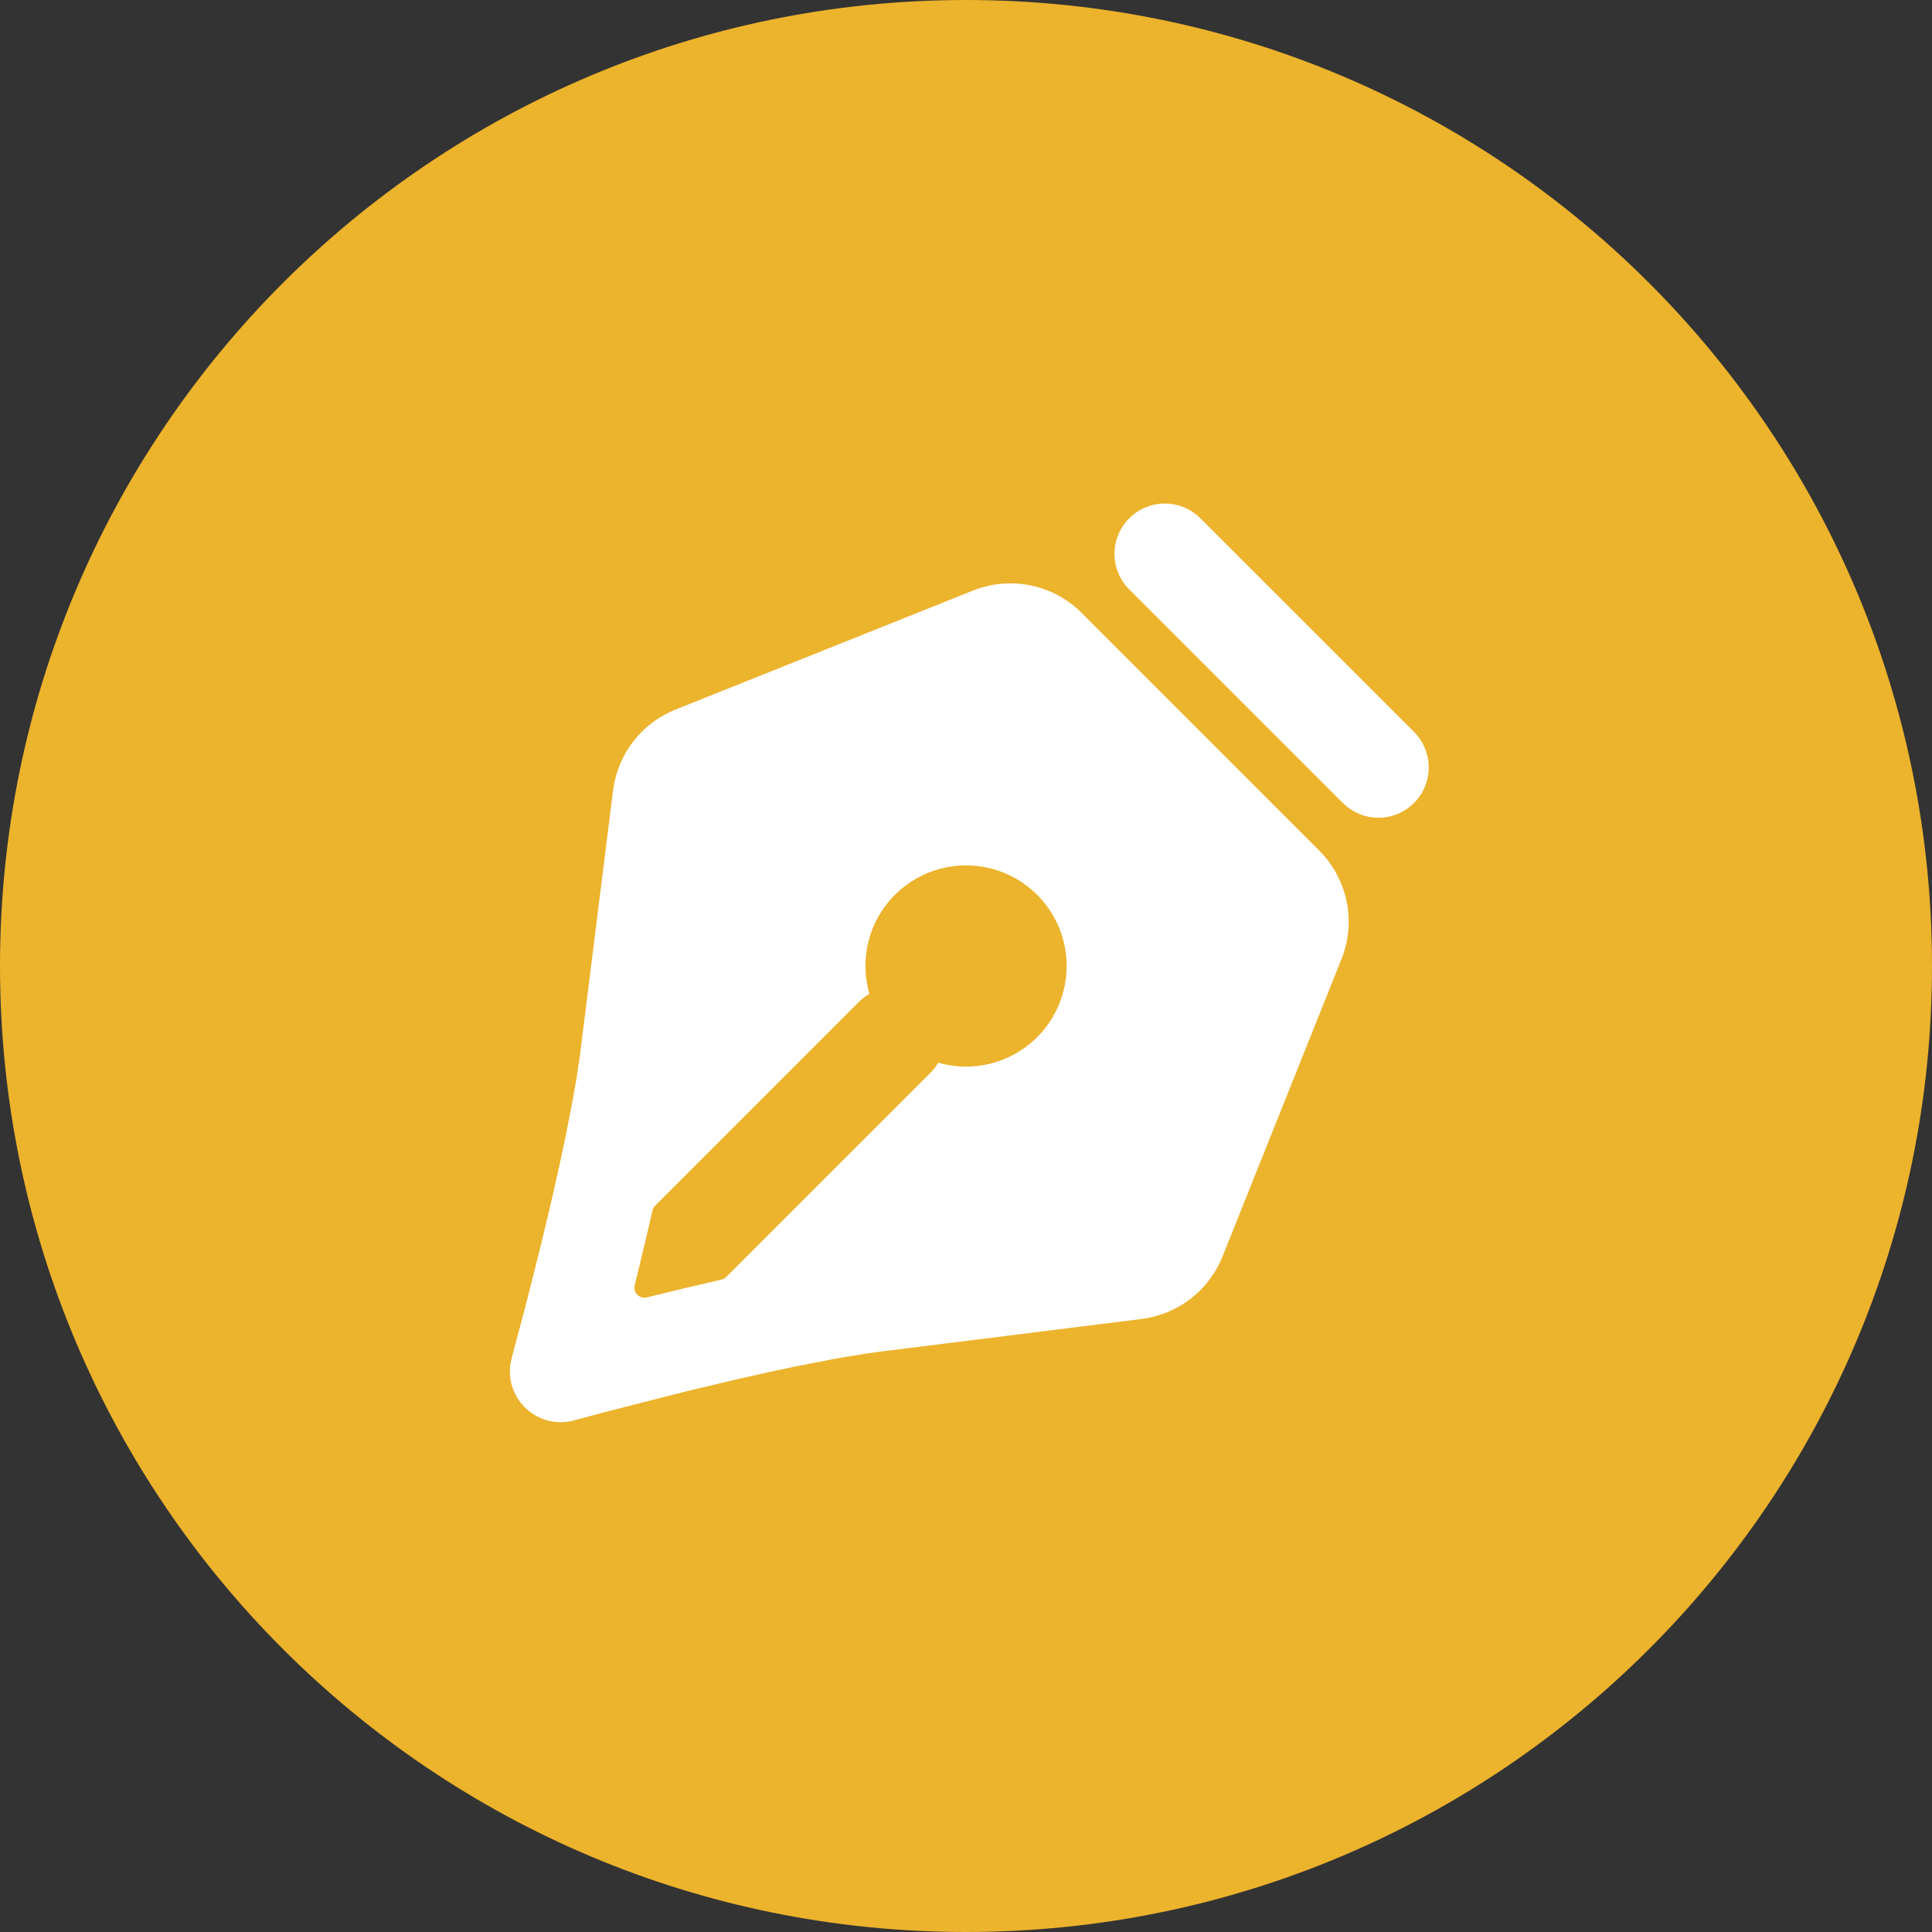 <svg width="64" height="64" viewBox="0 0 64 64" fill="none" xmlns="http://www.w3.org/2000/svg">
<rect x="0" y="0" width="64" height="64" fill="#333333" stroke="none"/>
<path d="M0 32C0 14.327 14.327 0 32 0C49.673 0 64 14.327 64 32C64 49.673 49.673 64 32 64C14.327 64 0 49.673 0 32Z" fill="#ECB32C"/>
<path d="M35.827 20.3L43.7 28.175C44.162 28.636 44.477 29.223 44.609 29.862C44.74 30.501 44.681 31.164 44.439 31.77L40.497 41.625C40.276 42.177 39.911 42.659 39.441 43.023C38.971 43.386 38.412 43.617 37.822 43.692L29.357 44.75C29.139 44.776 28.911 44.807 28.674 44.843L27.934 44.963L27.547 45.033L26.342 45.267L25.517 45.442L24.275 45.722L22.684 46.102L20.097 46.762L19.02 47.052C18.748 47.126 18.462 47.132 18.188 47.067C17.914 47.002 17.66 46.87 17.45 46.682C17.241 46.494 17.081 46.256 16.987 45.99C16.893 45.725 16.867 45.44 16.912 45.162L16.969 44.918L17.46 43.065L17.9 41.318L18.28 39.727L18.559 38.485L18.734 37.658L18.969 36.455L19.102 35.693L19.209 34.98L20.309 26.18C20.384 25.59 20.615 25.031 20.978 24.561C21.342 24.09 21.825 23.726 22.377 23.505L32.232 19.563C32.838 19.321 33.501 19.262 34.14 19.393C34.779 19.524 35.366 19.839 35.827 20.3ZM29.644 29.642C29.223 30.063 28.922 30.589 28.773 31.166C28.625 31.743 28.634 32.349 28.799 32.922C28.677 32.993 28.565 33.079 28.465 33.178L21.702 39.942C21.658 39.987 21.627 40.043 21.614 40.105L21.465 40.747L21.169 41.985L21.025 42.57C21.011 42.626 21.011 42.685 21.026 42.741C21.041 42.797 21.071 42.849 21.112 42.89C21.153 42.931 21.204 42.961 21.26 42.976C21.317 42.991 21.376 42.991 21.432 42.977L22.627 42.685L23.899 42.388C23.96 42.374 24.016 42.343 24.06 42.298L30.824 35.535C30.923 35.436 31.009 35.324 31.08 35.203C31.645 35.366 32.243 35.376 32.813 35.233C33.383 35.09 33.904 34.798 34.326 34.389C34.747 33.979 35.052 33.465 35.211 32.899C35.369 32.334 35.376 31.736 35.229 31.167C35.082 30.598 34.787 30.078 34.375 29.659C33.962 29.241 33.447 28.939 32.88 28.784C32.313 28.629 31.715 28.627 31.147 28.778C30.579 28.928 30.061 29.226 29.645 29.642H29.644ZM37.407 17.168C37.694 16.881 38.075 16.708 38.48 16.683C38.886 16.657 39.286 16.78 39.607 17.028L39.764 17.168L46.835 24.238C47.137 24.538 47.314 24.941 47.328 25.366C47.343 25.791 47.194 26.205 46.913 26.524C46.632 26.843 46.239 27.043 45.816 27.082C45.392 27.121 44.97 26.997 44.635 26.735L44.477 26.595L37.407 19.525C37.094 19.212 36.919 18.788 36.919 18.347C36.919 17.905 37.094 17.481 37.407 17.168Z" fill="white"/>
</svg>

